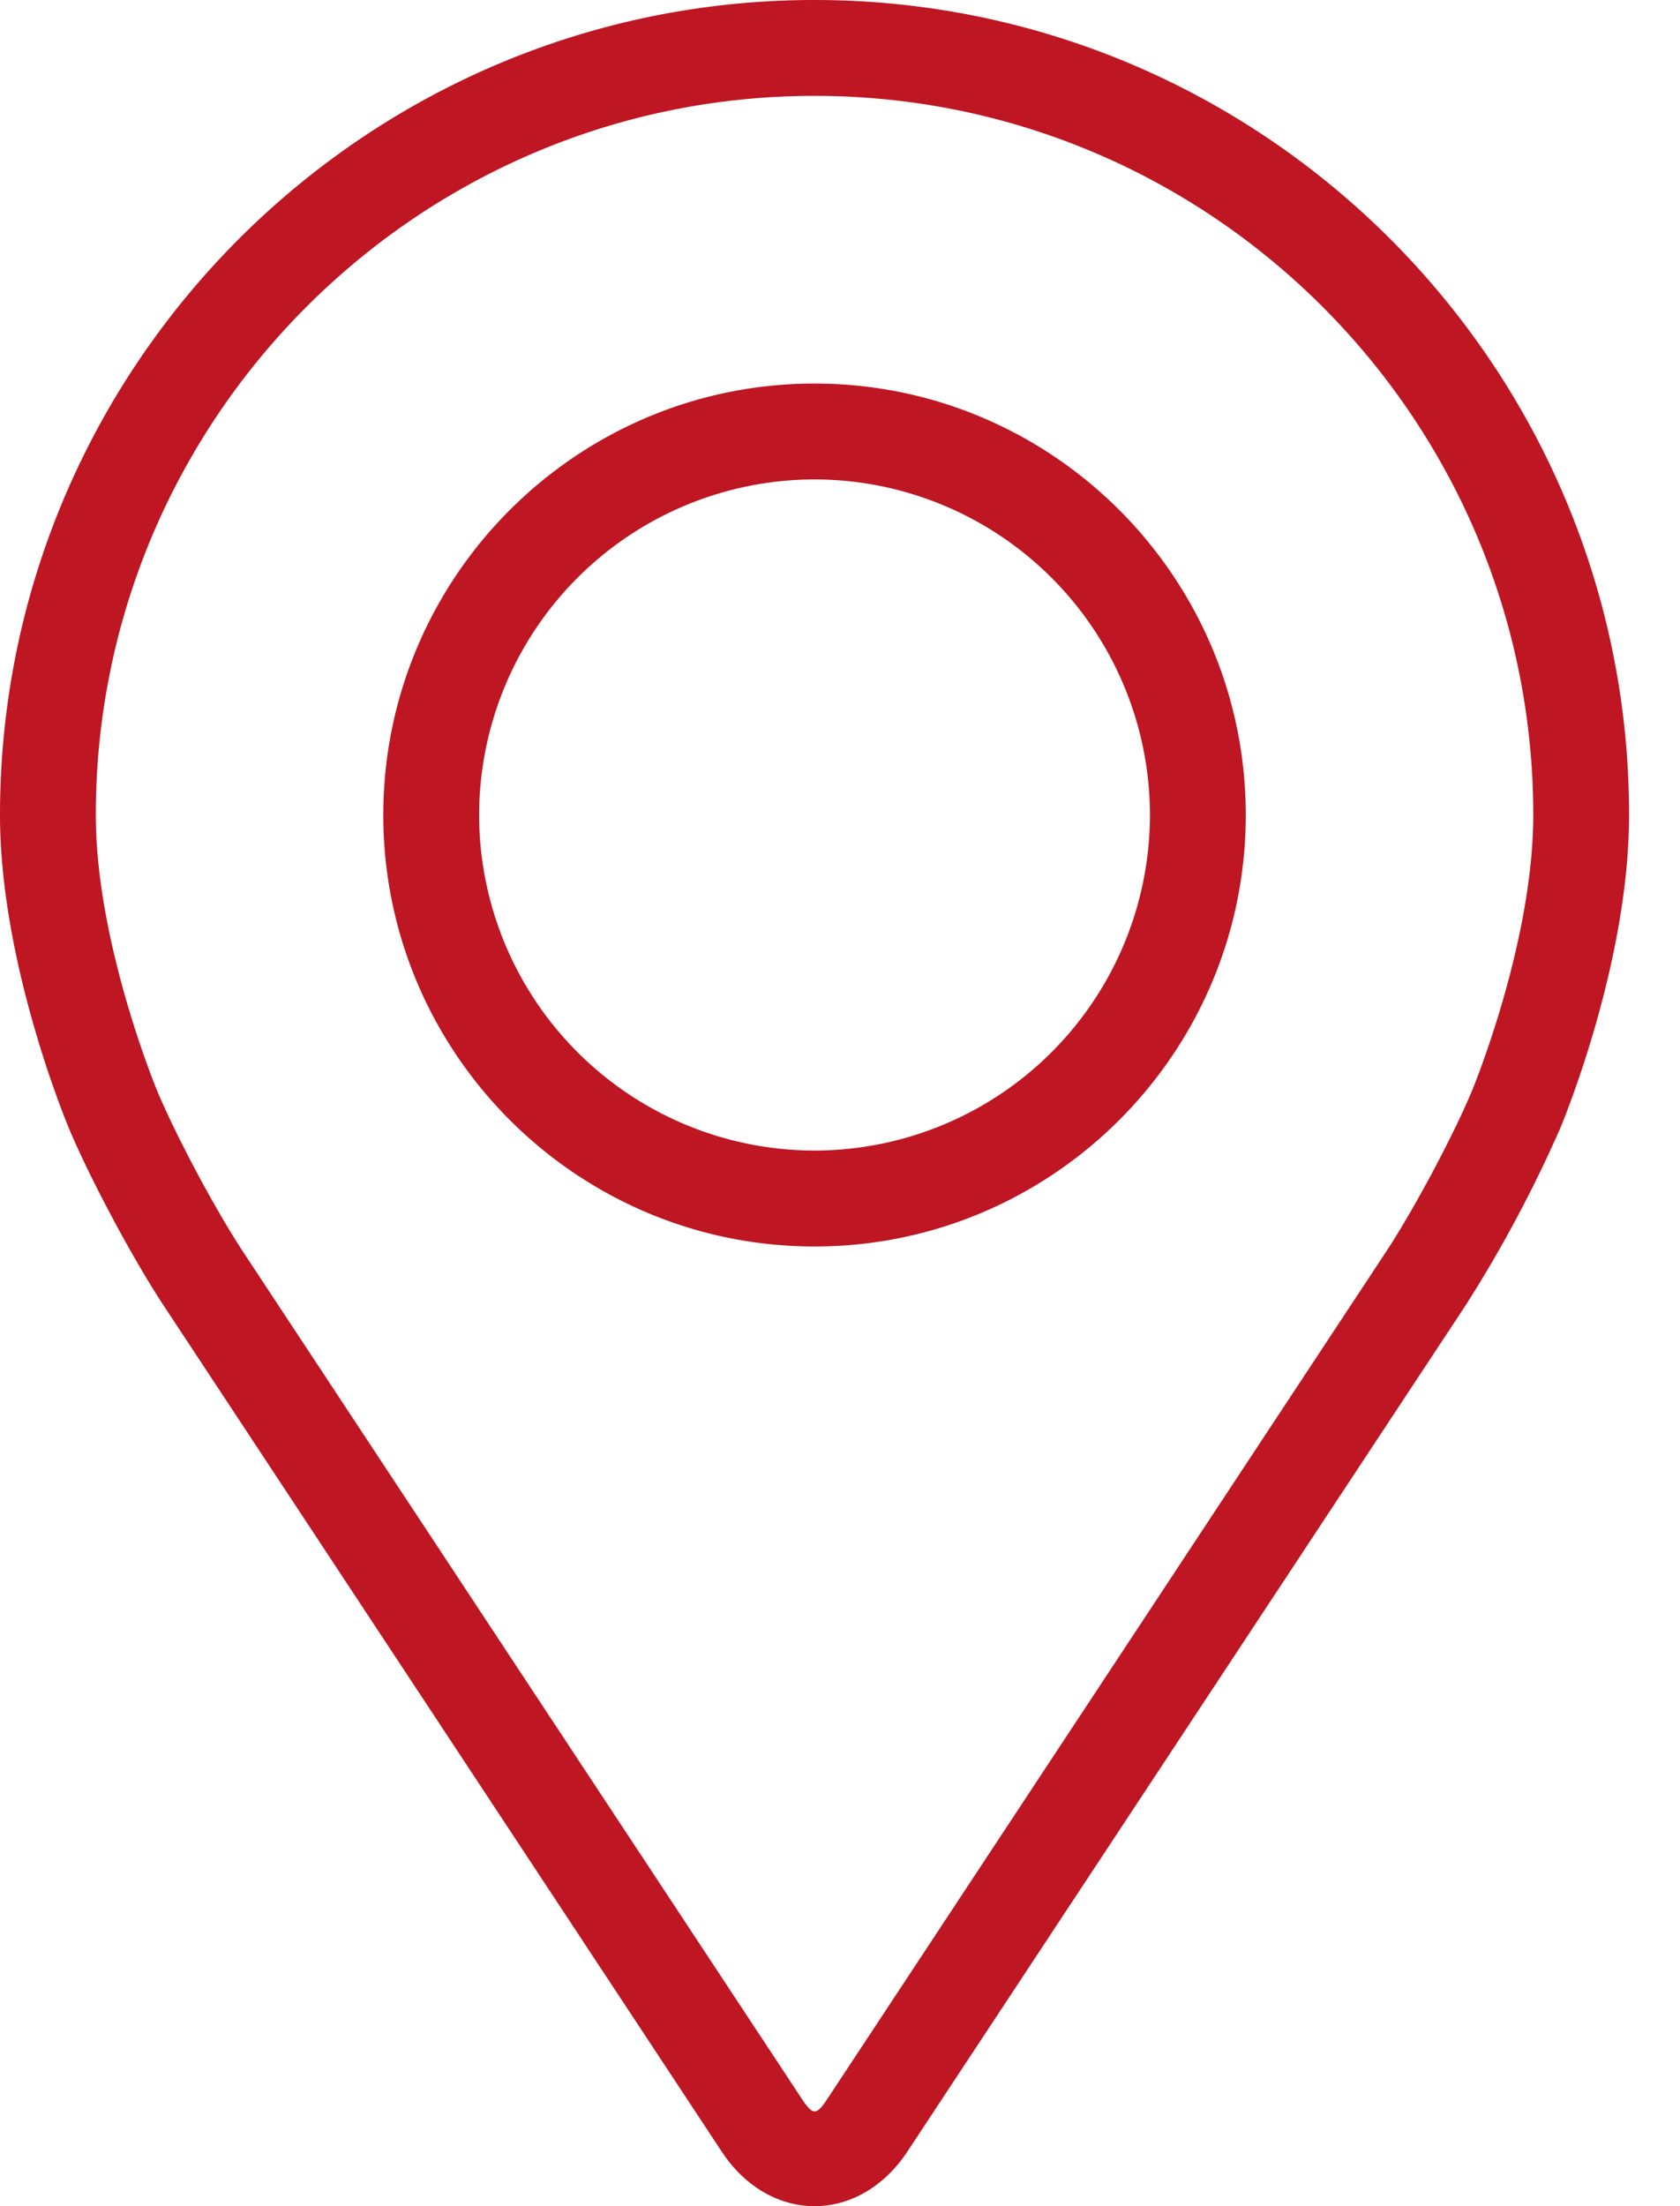 <svg width="32" height="42" viewBox="0 0 32 42" fill="none" xmlns="http://www.w3.org/2000/svg"><path d="M15.515 0C6.96 0 0 6.96 0 15.515c0 2.816 1.263 5.845 1.316 5.973.408.969 1.213 2.473 1.793 3.354l10.638 16.119c.435.66 1.08 1.039 1.768 1.039s1.332-.379 1.768-1.039l10.639-16.119a24.917 24.917 0 0 0 1.793-3.354c.053-.127 1.315-3.156 1.315-5.973C31.03 6.96 24.07 0 15.515 0zm12.517 20.78c-.364.868-1.113 2.267-1.635 3.057L15.76 39.957c-.21.318-.277.318-.487 0L4.634 23.837c-.522-.79-1.27-2.19-1.635-3.058-.016-.037-1.174-2.825-1.174-5.264 0-7.549 6.141-13.69 13.69-13.69 7.549 0 13.69 6.141 13.69 13.69 0 2.442-1.161 5.238-1.173 5.265z" fill="#BE1622"/><path d="M15.515 7.302c-4.53 0-8.214 3.685-8.214 8.214 0 4.528 3.684 8.214 8.214 8.214s8.214-3.686 8.214-8.214c0-4.529-3.684-8.214-8.214-8.214zm0 14.602a6.396 6.396 0 0 1-6.389-6.388 6.396 6.396 0 0 1 6.389-6.389 6.396 6.396 0 0 1 6.389 6.389 6.396 6.396 0 0 1-6.389 6.388z" fill="#BE1622"/></svg>